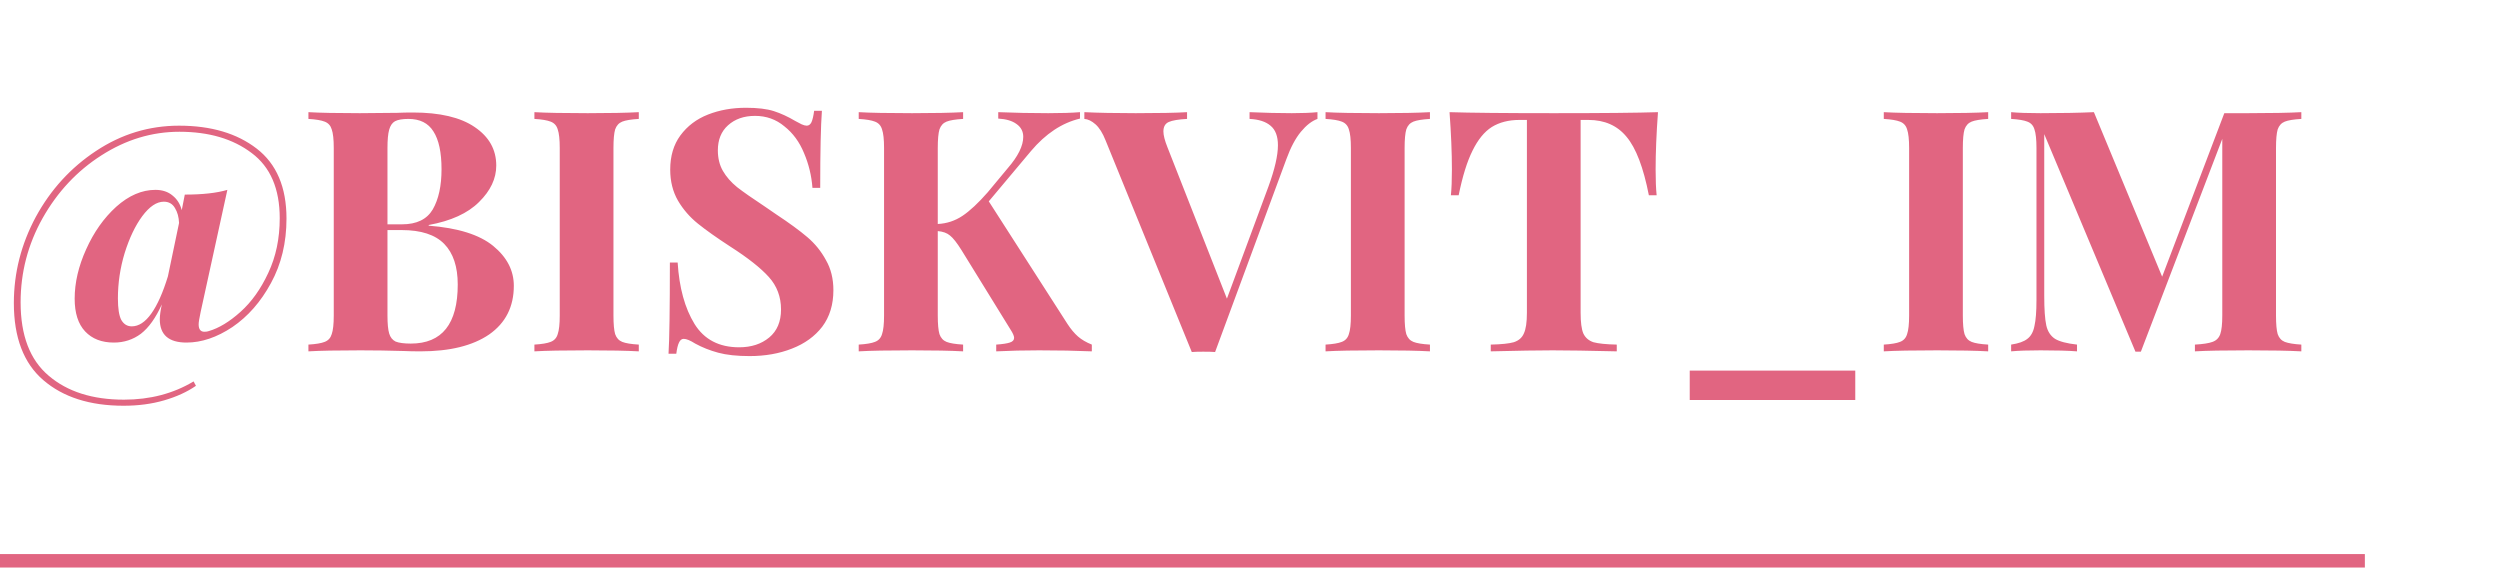 <?xml version="1.0" encoding="UTF-8"?> <svg xmlns="http://www.w3.org/2000/svg" width="185" height="42" viewBox="0 0 185 42" fill="none"> <path d="M13.8 25.35C12.483 25.35 11.825 24.775 11.825 23.625C11.825 23.358 11.875 22.992 11.975 22.525C11.525 23.525 11.008 24.25 10.425 24.7C9.842 25.133 9.175 25.35 8.425 25.35C7.525 25.35 6.817 25.075 6.3 24.525C5.783 23.975 5.525 23.167 5.525 22.1C5.525 20.917 5.808 19.7 6.375 18.45C6.942 17.183 7.683 16.133 8.6 15.3C9.533 14.467 10.5 14.05 11.5 14.05C12.017 14.05 12.442 14.192 12.775 14.475C13.108 14.742 13.333 15.1 13.45 15.55L13.675 14.4C14.992 14.4 16.042 14.283 16.825 14.05L14.85 23.075C14.75 23.542 14.7 23.85 14.7 24C14.7 24.367 14.842 24.55 15.125 24.55C15.258 24.55 15.367 24.533 15.45 24.5C16.2 24.283 16.983 23.808 17.8 23.075C18.617 22.342 19.3 21.383 19.85 20.2C20.417 19 20.7 17.65 20.7 16.15C20.7 13.967 20.008 12.358 18.625 11.325C17.242 10.275 15.458 9.75 13.275 9.75C11.242 9.75 9.317 10.333 7.5 11.5C5.7 12.65 4.25 14.2 3.15 16.15C2.067 18.083 1.525 20.158 1.525 22.375C1.525 24.825 2.217 26.633 3.6 27.8C4.983 28.983 6.842 29.575 9.175 29.575C11.108 29.575 12.825 29.125 14.325 28.225L14.5 28.55C13.85 29 13.067 29.358 12.15 29.625C11.233 29.892 10.233 30.025 9.15 30.025C6.65 30.025 4.667 29.392 3.2 28.125C1.75 26.875 1.025 24.975 1.025 22.425C1.025 20.192 1.567 18.067 2.65 16.05C3.75 14.033 5.233 12.408 7.1 11.175C8.983 9.925 11.033 9.3 13.25 9.3C15.617 9.3 17.533 9.867 19 11C20.467 12.133 21.2 13.858 21.2 16.175C21.2 17.958 20.817 19.55 20.05 20.95C19.3 22.333 18.35 23.417 17.2 24.2C16.05 24.967 14.917 25.35 13.8 25.35ZM9.75 24.15C10.267 24.15 10.75 23.833 11.2 23.2C11.65 22.567 12.058 21.65 12.425 20.45L13.25 16.5C13.233 16.067 13.133 15.7 12.95 15.4C12.767 15.083 12.492 14.925 12.125 14.925C11.592 14.925 11.058 15.283 10.525 16C10.008 16.7 9.575 17.608 9.225 18.725C8.892 19.825 8.725 20.942 8.725 22.075C8.725 22.825 8.808 23.358 8.975 23.675C9.158 23.992 9.417 24.15 9.75 24.15ZM31.723 16.7C33.889 16.867 35.481 17.367 36.498 18.2C37.514 19.033 38.023 20.017 38.023 21.15C38.023 22.7 37.414 23.9 36.198 24.75C34.981 25.583 33.289 26 31.123 26C30.639 26 30.231 25.992 29.898 25.975C28.798 25.942 27.723 25.925 26.673 25.925C24.956 25.925 23.673 25.95 22.823 26V25.5C23.373 25.467 23.773 25.4 24.023 25.3C24.289 25.2 24.464 25.008 24.548 24.725C24.648 24.442 24.698 23.983 24.698 23.35V10.95C24.698 10.317 24.648 9.858 24.548 9.575C24.464 9.292 24.289 9.1 24.023 9C23.773 8.9 23.373 8.833 22.823 8.8V8.3C23.673 8.35 24.939 8.375 26.623 8.375L29.398 8.35C29.731 8.333 30.114 8.325 30.548 8.325C32.548 8.325 34.073 8.683 35.123 9.4C36.189 10.117 36.723 11.067 36.723 12.25C36.723 13.217 36.298 14.117 35.448 14.95C34.614 15.783 33.373 16.35 31.723 16.65V16.7ZM30.223 8.8C29.773 8.8 29.439 8.858 29.223 8.975C29.023 9.092 28.881 9.3 28.798 9.6C28.714 9.9 28.673 10.35 28.673 10.95V16.6H29.748C30.831 16.6 31.589 16.233 32.023 15.5C32.456 14.75 32.673 13.758 32.673 12.525C32.673 11.275 32.473 10.342 32.073 9.725C31.689 9.108 31.073 8.8 30.223 8.8ZM30.398 25.425C32.714 25.425 33.873 23.967 33.873 21.05C33.873 19.733 33.539 18.733 32.873 18.05C32.206 17.367 31.156 17.025 29.723 17.025H28.673V23.35C28.673 23.95 28.714 24.392 28.798 24.675C28.881 24.958 29.039 25.158 29.273 25.275C29.523 25.375 29.898 25.425 30.398 25.425ZM47.271 8.8C46.705 8.833 46.296 8.9 46.046 9C45.796 9.1 45.621 9.292 45.521 9.575C45.438 9.858 45.396 10.317 45.396 10.95V23.35C45.396 23.983 45.438 24.442 45.521 24.725C45.621 25.008 45.796 25.2 46.046 25.3C46.296 25.4 46.705 25.467 47.271 25.5V26C46.371 25.95 45.113 25.925 43.496 25.925C41.713 25.925 40.396 25.95 39.546 26V25.5C40.096 25.467 40.496 25.4 40.746 25.3C41.013 25.2 41.188 25.008 41.271 24.725C41.371 24.442 41.421 23.983 41.421 23.35V10.95C41.421 10.317 41.371 9.858 41.271 9.575C41.188 9.292 41.013 9.1 40.746 9C40.496 8.9 40.096 8.833 39.546 8.8V8.3C40.396 8.35 41.713 8.375 43.496 8.375C45.113 8.375 46.371 8.35 47.271 8.3V8.8ZM55.196 7.975C56.062 7.975 56.754 8.058 57.271 8.225C57.787 8.392 58.312 8.633 58.846 8.95C59.029 9.05 59.187 9.133 59.321 9.2C59.471 9.267 59.596 9.3 59.696 9.3C59.846 9.3 59.962 9.217 60.046 9.05C60.129 8.867 60.196 8.583 60.246 8.2H60.821C60.737 9.317 60.696 11.217 60.696 13.9H60.121C60.054 13 59.846 12.142 59.496 11.325C59.162 10.508 58.679 9.85 58.046 9.35C57.429 8.833 56.704 8.575 55.871 8.575C55.054 8.575 54.387 8.808 53.871 9.275C53.371 9.725 53.121 10.342 53.121 11.125C53.121 11.708 53.246 12.217 53.496 12.65C53.746 13.083 54.096 13.483 54.546 13.85C54.996 14.2 55.687 14.683 56.621 15.3L57.421 15.85C58.404 16.5 59.179 17.067 59.746 17.55C60.312 18.033 60.771 18.6 61.121 19.25C61.487 19.883 61.671 20.625 61.671 21.475C61.671 22.542 61.396 23.442 60.846 24.175C60.296 24.892 59.546 25.433 58.596 25.8C57.662 26.167 56.621 26.35 55.471 26.35C54.537 26.35 53.762 26.267 53.146 26.1C52.529 25.933 51.962 25.708 51.446 25.425C51.079 25.192 50.796 25.075 50.596 25.075C50.446 25.075 50.329 25.167 50.246 25.35C50.162 25.517 50.096 25.792 50.046 26.175H49.471C49.537 25.125 49.571 22.875 49.571 19.425H50.146C50.262 21.292 50.679 22.808 51.396 23.975C52.112 25.125 53.212 25.7 54.696 25.7C55.596 25.7 56.337 25.458 56.921 24.975C57.504 24.492 57.796 23.8 57.796 22.9C57.796 21.967 57.496 21.167 56.896 20.5C56.296 19.833 55.346 19.083 54.046 18.25C53.046 17.6 52.246 17.033 51.646 16.55C51.046 16.067 50.554 15.5 50.171 14.85C49.787 14.183 49.596 13.417 49.596 12.55C49.596 11.55 49.846 10.708 50.346 10.025C50.862 9.325 51.546 8.808 52.396 8.475C53.246 8.142 54.179 7.975 55.196 7.975ZM78.995 23.975C79.245 24.358 79.504 24.667 79.77 24.9C80.037 25.133 80.379 25.333 80.795 25.5V26C79.629 25.95 78.329 25.925 76.895 25.925C75.795 25.925 74.737 25.95 73.72 26V25.5C74.187 25.467 74.52 25.417 74.72 25.35C74.937 25.283 75.045 25.167 75.045 25C75.045 24.867 74.954 24.658 74.77 24.375L71.145 18.5C70.812 17.967 70.529 17.608 70.295 17.425C70.079 17.242 69.779 17.133 69.395 17.1V23.35C69.395 23.983 69.437 24.442 69.52 24.725C69.62 25.008 69.795 25.2 70.045 25.3C70.295 25.4 70.704 25.467 71.27 25.5V26C70.37 25.95 69.112 25.925 67.495 25.925C65.712 25.925 64.395 25.95 63.545 26V25.5C64.095 25.467 64.495 25.4 64.745 25.3C65.012 25.2 65.187 25.008 65.27 24.725C65.37 24.442 65.42 23.983 65.42 23.35V10.95C65.42 10.317 65.37 9.858 65.27 9.575C65.187 9.292 65.012 9.1 64.745 9C64.495 8.9 64.095 8.833 63.545 8.8V8.3C64.395 8.35 65.712 8.375 67.495 8.375C69.112 8.375 70.37 8.35 71.27 8.3V8.8C70.704 8.833 70.295 8.9 70.045 9C69.795 9.1 69.62 9.292 69.52 9.575C69.437 9.858 69.395 10.317 69.395 10.95V16.575C70.062 16.542 70.67 16.342 71.22 15.975C71.77 15.608 72.395 15.025 73.095 14.225L74.57 12.45C75.337 11.567 75.72 10.792 75.72 10.125C75.72 9.725 75.554 9.408 75.22 9.175C74.904 8.942 74.454 8.808 73.87 8.775V8.3C75.087 8.35 76.32 8.375 77.57 8.375C78.537 8.375 79.32 8.35 79.92 8.3V8.775C78.587 9.092 77.379 9.892 76.295 11.175L73.17 14.9L78.995 23.975ZM95.592 8.375C96.359 8.375 96.992 8.35 97.492 8.3V8.8C97.075 8.95 96.667 9.267 96.267 9.75C95.867 10.233 95.509 10.908 95.192 11.775L89.917 26.05C89.734 26.033 89.442 26.025 89.042 26.025C88.659 26.025 88.375 26.033 88.192 26.05L81.817 10.4C81.6 9.85 81.35 9.45 81.067 9.2C80.784 8.95 80.509 8.817 80.242 8.8V8.3C81.242 8.35 82.509 8.375 84.042 8.375C85.759 8.375 87.025 8.35 87.842 8.3V8.8C87.209 8.833 86.759 8.908 86.492 9.025C86.225 9.142 86.092 9.375 86.092 9.725C86.092 10.008 86.192 10.4 86.392 10.9L90.792 22.1L93.867 13.8C94.334 12.517 94.567 11.5 94.567 10.75C94.567 10.083 94.384 9.6 94.017 9.3C93.667 9 93.15 8.833 92.467 8.8V8.3C93.6 8.35 94.642 8.375 95.592 8.375ZM105.816 8.8C105.25 8.833 104.841 8.9 104.591 9C104.341 9.1 104.166 9.292 104.066 9.575C103.983 9.858 103.941 10.317 103.941 10.95V23.35C103.941 23.983 103.983 24.442 104.066 24.725C104.166 25.008 104.341 25.2 104.591 25.3C104.841 25.4 105.25 25.467 105.816 25.5V26C104.916 25.95 103.658 25.925 102.041 25.925C100.258 25.925 98.941 25.95 98.091 26V25.5C98.641 25.467 99.041 25.4 99.291 25.3C99.558 25.2 99.733 25.008 99.816 24.725C99.916 24.442 99.966 23.983 99.966 23.35V10.95C99.966 10.317 99.916 9.858 99.816 9.575C99.733 9.292 99.558 9.1 99.291 9C99.041 8.9 98.641 8.833 98.091 8.8V8.3C98.941 8.35 100.258 8.375 102.041 8.375C103.658 8.375 104.916 8.35 105.816 8.3V8.8ZM122.691 8.3C122.574 9.883 122.516 11.3 122.516 12.55C122.516 13.333 122.541 13.967 122.591 14.45H122.016C121.616 12.4 121.066 10.958 120.366 10.125C119.682 9.292 118.741 8.875 117.541 8.875H116.966V23.15C116.966 23.85 117.032 24.358 117.166 24.675C117.316 24.992 117.566 25.208 117.916 25.325C118.282 25.425 118.857 25.483 119.641 25.5V26C117.541 25.95 115.957 25.925 114.891 25.925C113.841 25.925 112.316 25.95 110.316 26V25.5C111.099 25.483 111.666 25.425 112.016 25.325C112.382 25.208 112.632 24.992 112.766 24.675C112.916 24.358 112.991 23.85 112.991 23.15V8.875H112.441C111.641 8.875 110.957 9.05 110.391 9.4C109.841 9.75 109.366 10.333 108.966 11.15C108.566 11.95 108.224 13.05 107.941 14.45H107.366C107.416 13.967 107.441 13.333 107.441 12.55C107.441 11.3 107.382 9.883 107.266 8.3C108.782 8.35 111.357 8.375 114.991 8.375C118.624 8.375 121.191 8.35 122.691 8.3ZM137.29 29.6H125.04V27.425H137.29V29.6ZM147.125 8.8C146.558 8.833 146.15 8.9 145.9 9C145.65 9.1 145.475 9.292 145.375 9.575C145.291 9.858 145.25 10.317 145.25 10.95V23.35C145.25 23.983 145.291 24.442 145.375 24.725C145.475 25.008 145.65 25.2 145.9 25.3C146.15 25.4 146.558 25.467 147.125 25.5V26C146.225 25.95 144.966 25.925 143.35 25.925C141.566 25.925 140.25 25.95 139.4 26V25.5C139.95 25.467 140.35 25.4 140.6 25.3C140.866 25.2 141.041 25.008 141.125 24.725C141.225 24.442 141.275 23.983 141.275 23.35V10.95C141.275 10.317 141.225 9.858 141.125 9.575C141.041 9.292 140.866 9.1 140.6 9C140.35 8.9 139.95 8.833 139.4 8.8V8.3C140.25 8.35 141.566 8.375 143.35 8.375C144.966 8.375 146.225 8.35 147.125 8.3V8.8ZM170.299 8.8C169.733 8.833 169.324 8.9 169.074 9C168.824 9.1 168.649 9.292 168.549 9.575C168.466 9.858 168.424 10.317 168.424 10.95V23.35C168.424 23.983 168.466 24.442 168.549 24.725C168.649 25.008 168.824 25.2 169.074 25.3C169.341 25.4 169.749 25.467 170.299 25.5V26C169.383 25.95 168.074 25.925 166.374 25.925C164.591 25.925 163.274 25.95 162.424 26V25.5C163.024 25.467 163.458 25.4 163.724 25.3C164.008 25.2 164.199 25.008 164.299 24.725C164.399 24.442 164.449 23.983 164.449 23.35V10.275L158.424 26.025H158.024L151.274 9.925V21.9C151.274 22.883 151.324 23.608 151.424 24.075C151.524 24.525 151.741 24.858 152.074 25.075C152.408 25.275 152.949 25.417 153.699 25.5V26C153.049 25.95 152.149 25.925 150.999 25.925C150.083 25.925 149.358 25.95 148.824 26V25.5C149.374 25.417 149.774 25.275 150.024 25.075C150.291 24.875 150.466 24.558 150.549 24.125C150.649 23.692 150.699 23.05 150.699 22.2V10.95C150.699 10.317 150.649 9.858 150.549 9.575C150.466 9.292 150.291 9.1 150.024 9C149.774 8.9 149.374 8.833 148.824 8.8V8.3C149.358 8.35 150.083 8.375 150.999 8.375C152.533 8.375 153.849 8.35 154.949 8.3L159.999 20.475L164.599 8.375H166.374C168.074 8.375 169.383 8.35 170.299 8.3V8.8Z" fill="#E16581"></path> <line y1="41.5" x2="175" y2="41.5" stroke="#E16581"></line> </svg> 